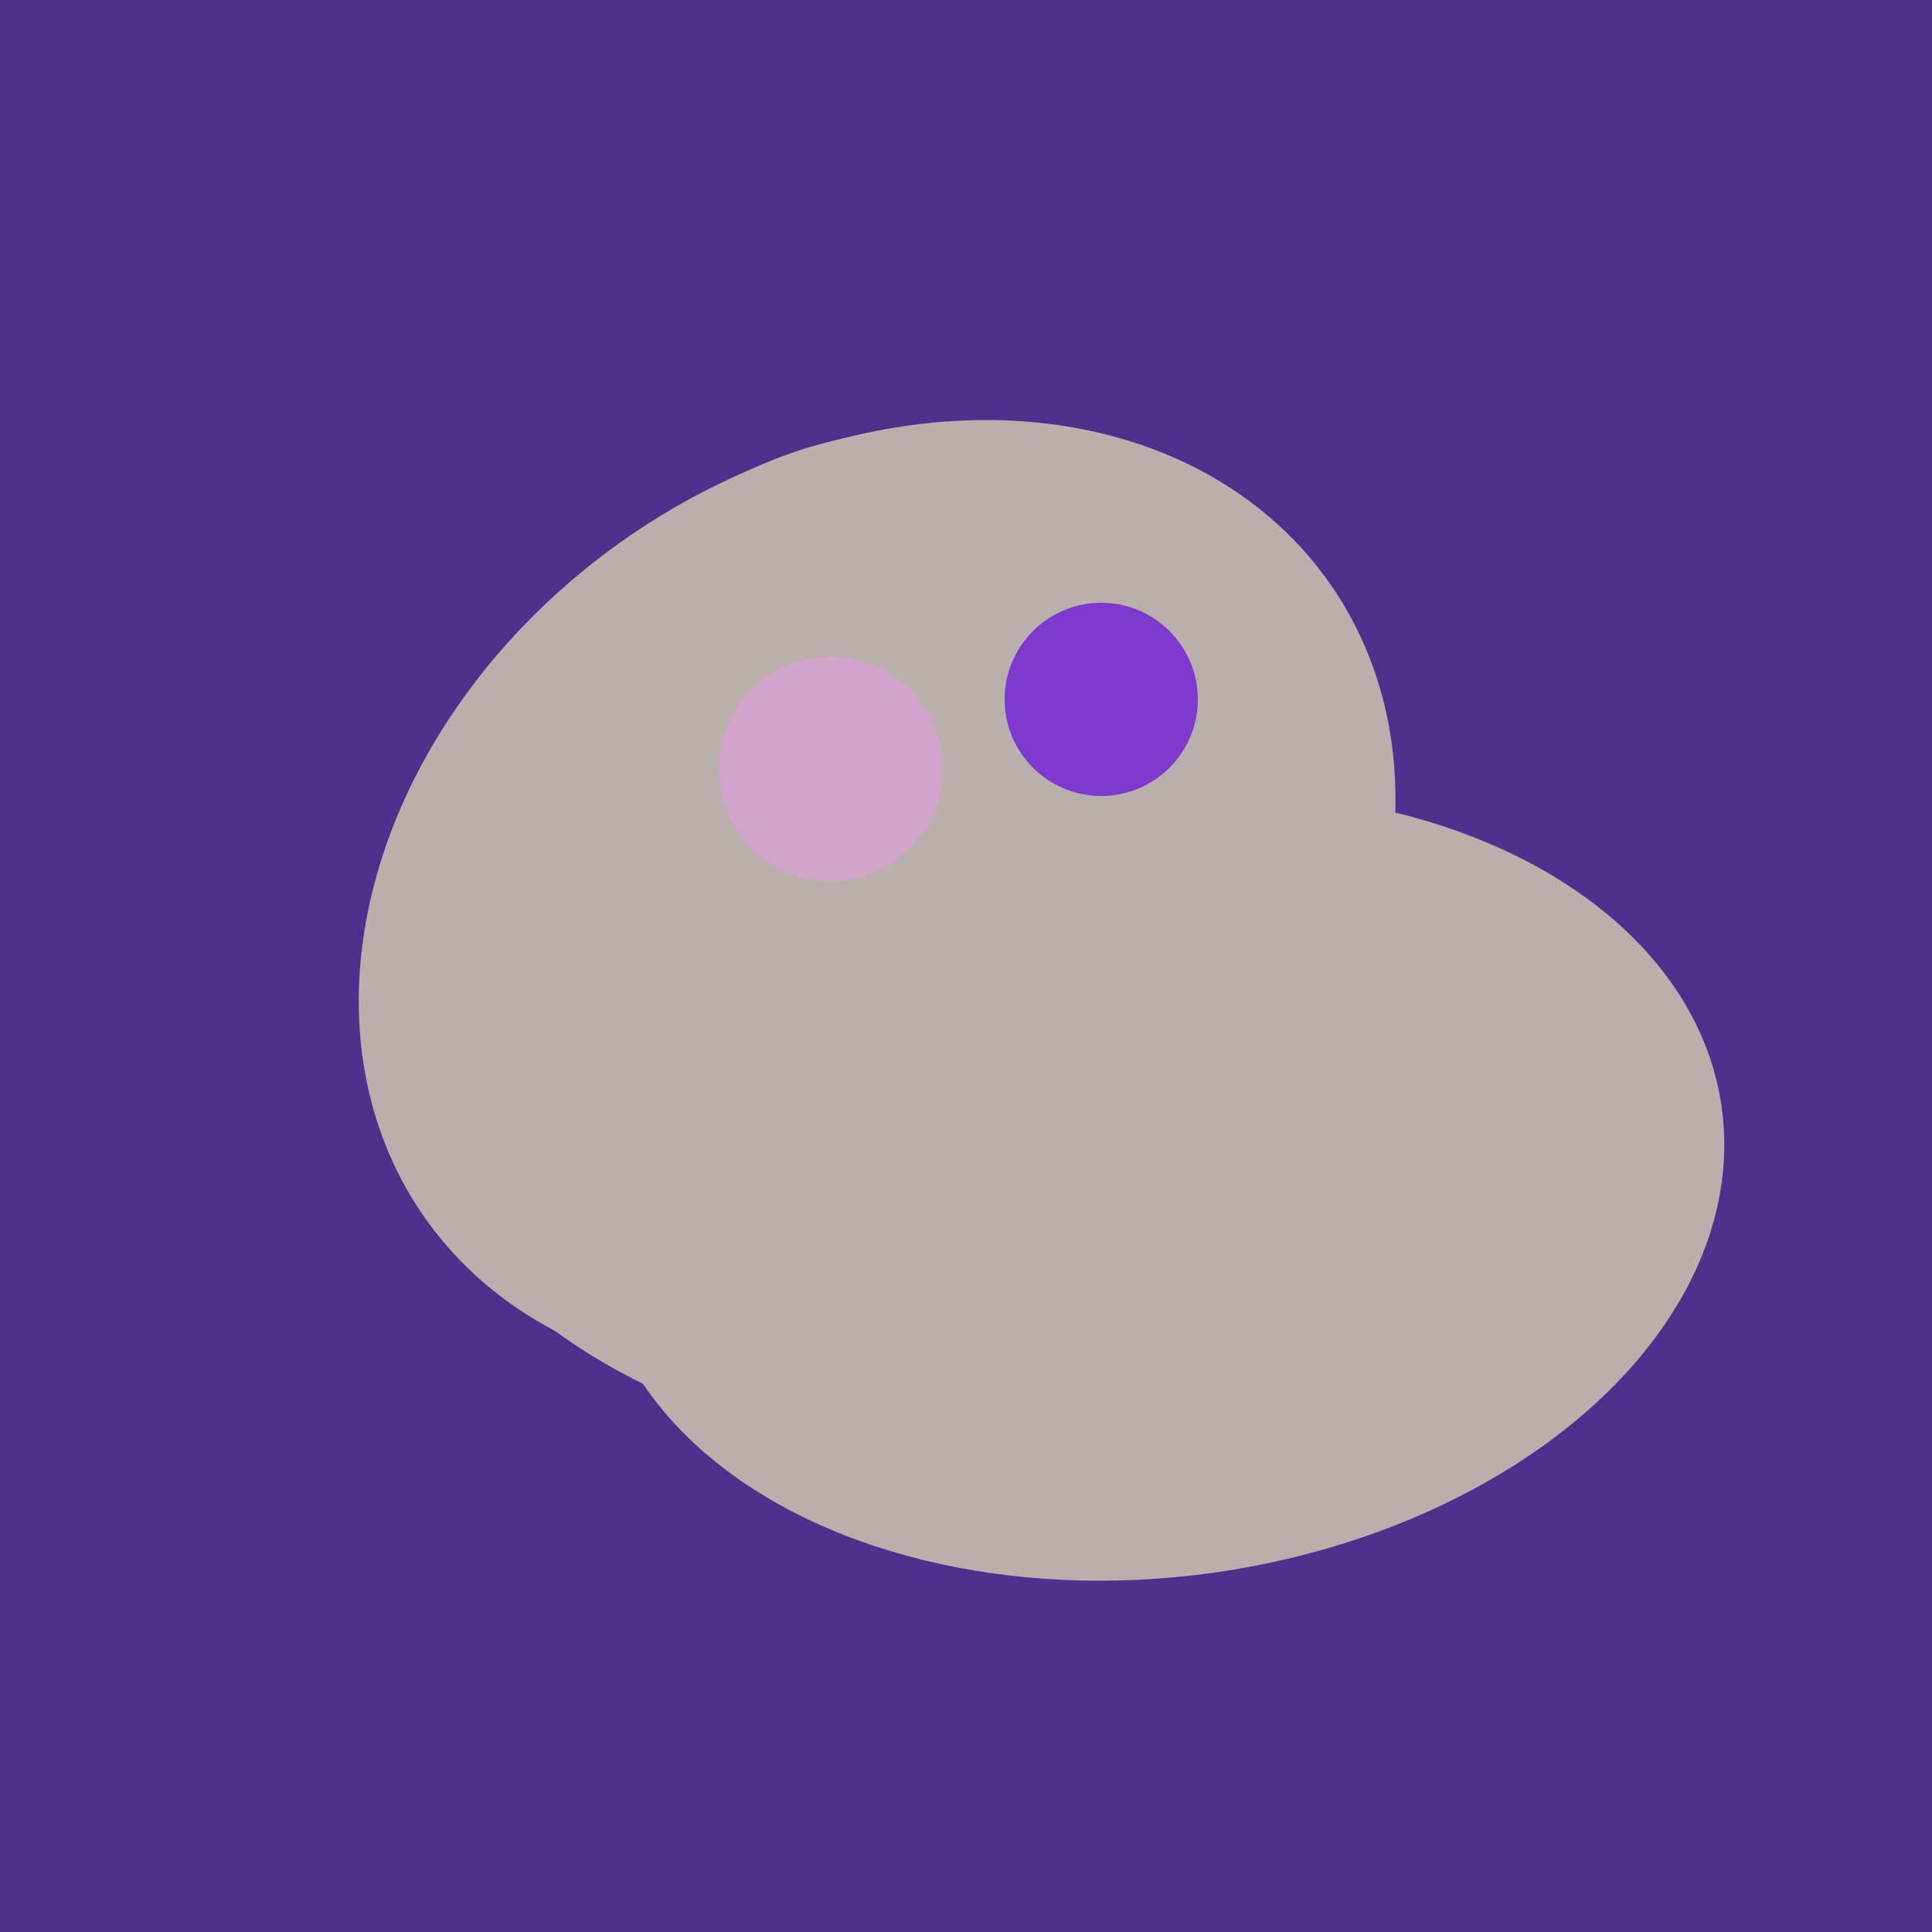 <svg width="500" height="500" xmlns="http://www.w3.org/2000/svg"><rect width="500" height="500" fill="#4a338c"/><ellipse cx="243" cy="245" rx="122" ry="134" transform="rotate(176, 243, 245)" fill="rgb(185,176,172)"/><ellipse cx="300" cy="307" rx="101" ry="147" transform="rotate(262, 300, 307)" fill="rgb(185,176,172)"/><ellipse cx="235" cy="268" rx="107" ry="138" transform="rotate(276, 235, 268)" fill="rgb(185,176,172)"/><ellipse cx="253" cy="272" rx="131" ry="105" transform="rotate(204, 253, 272)" fill="rgb(185,176,172)"/><ellipse cx="227" cy="233" rx="114" ry="143" transform="rotate(235, 227, 233)" fill="rgb(185,176,172)"/><circle cx="215" cy="199" r="29" fill="rgb(210,164,203)" /><circle cx="285" cy="181" r="25" fill="rgb(126,57,207)" /></svg>